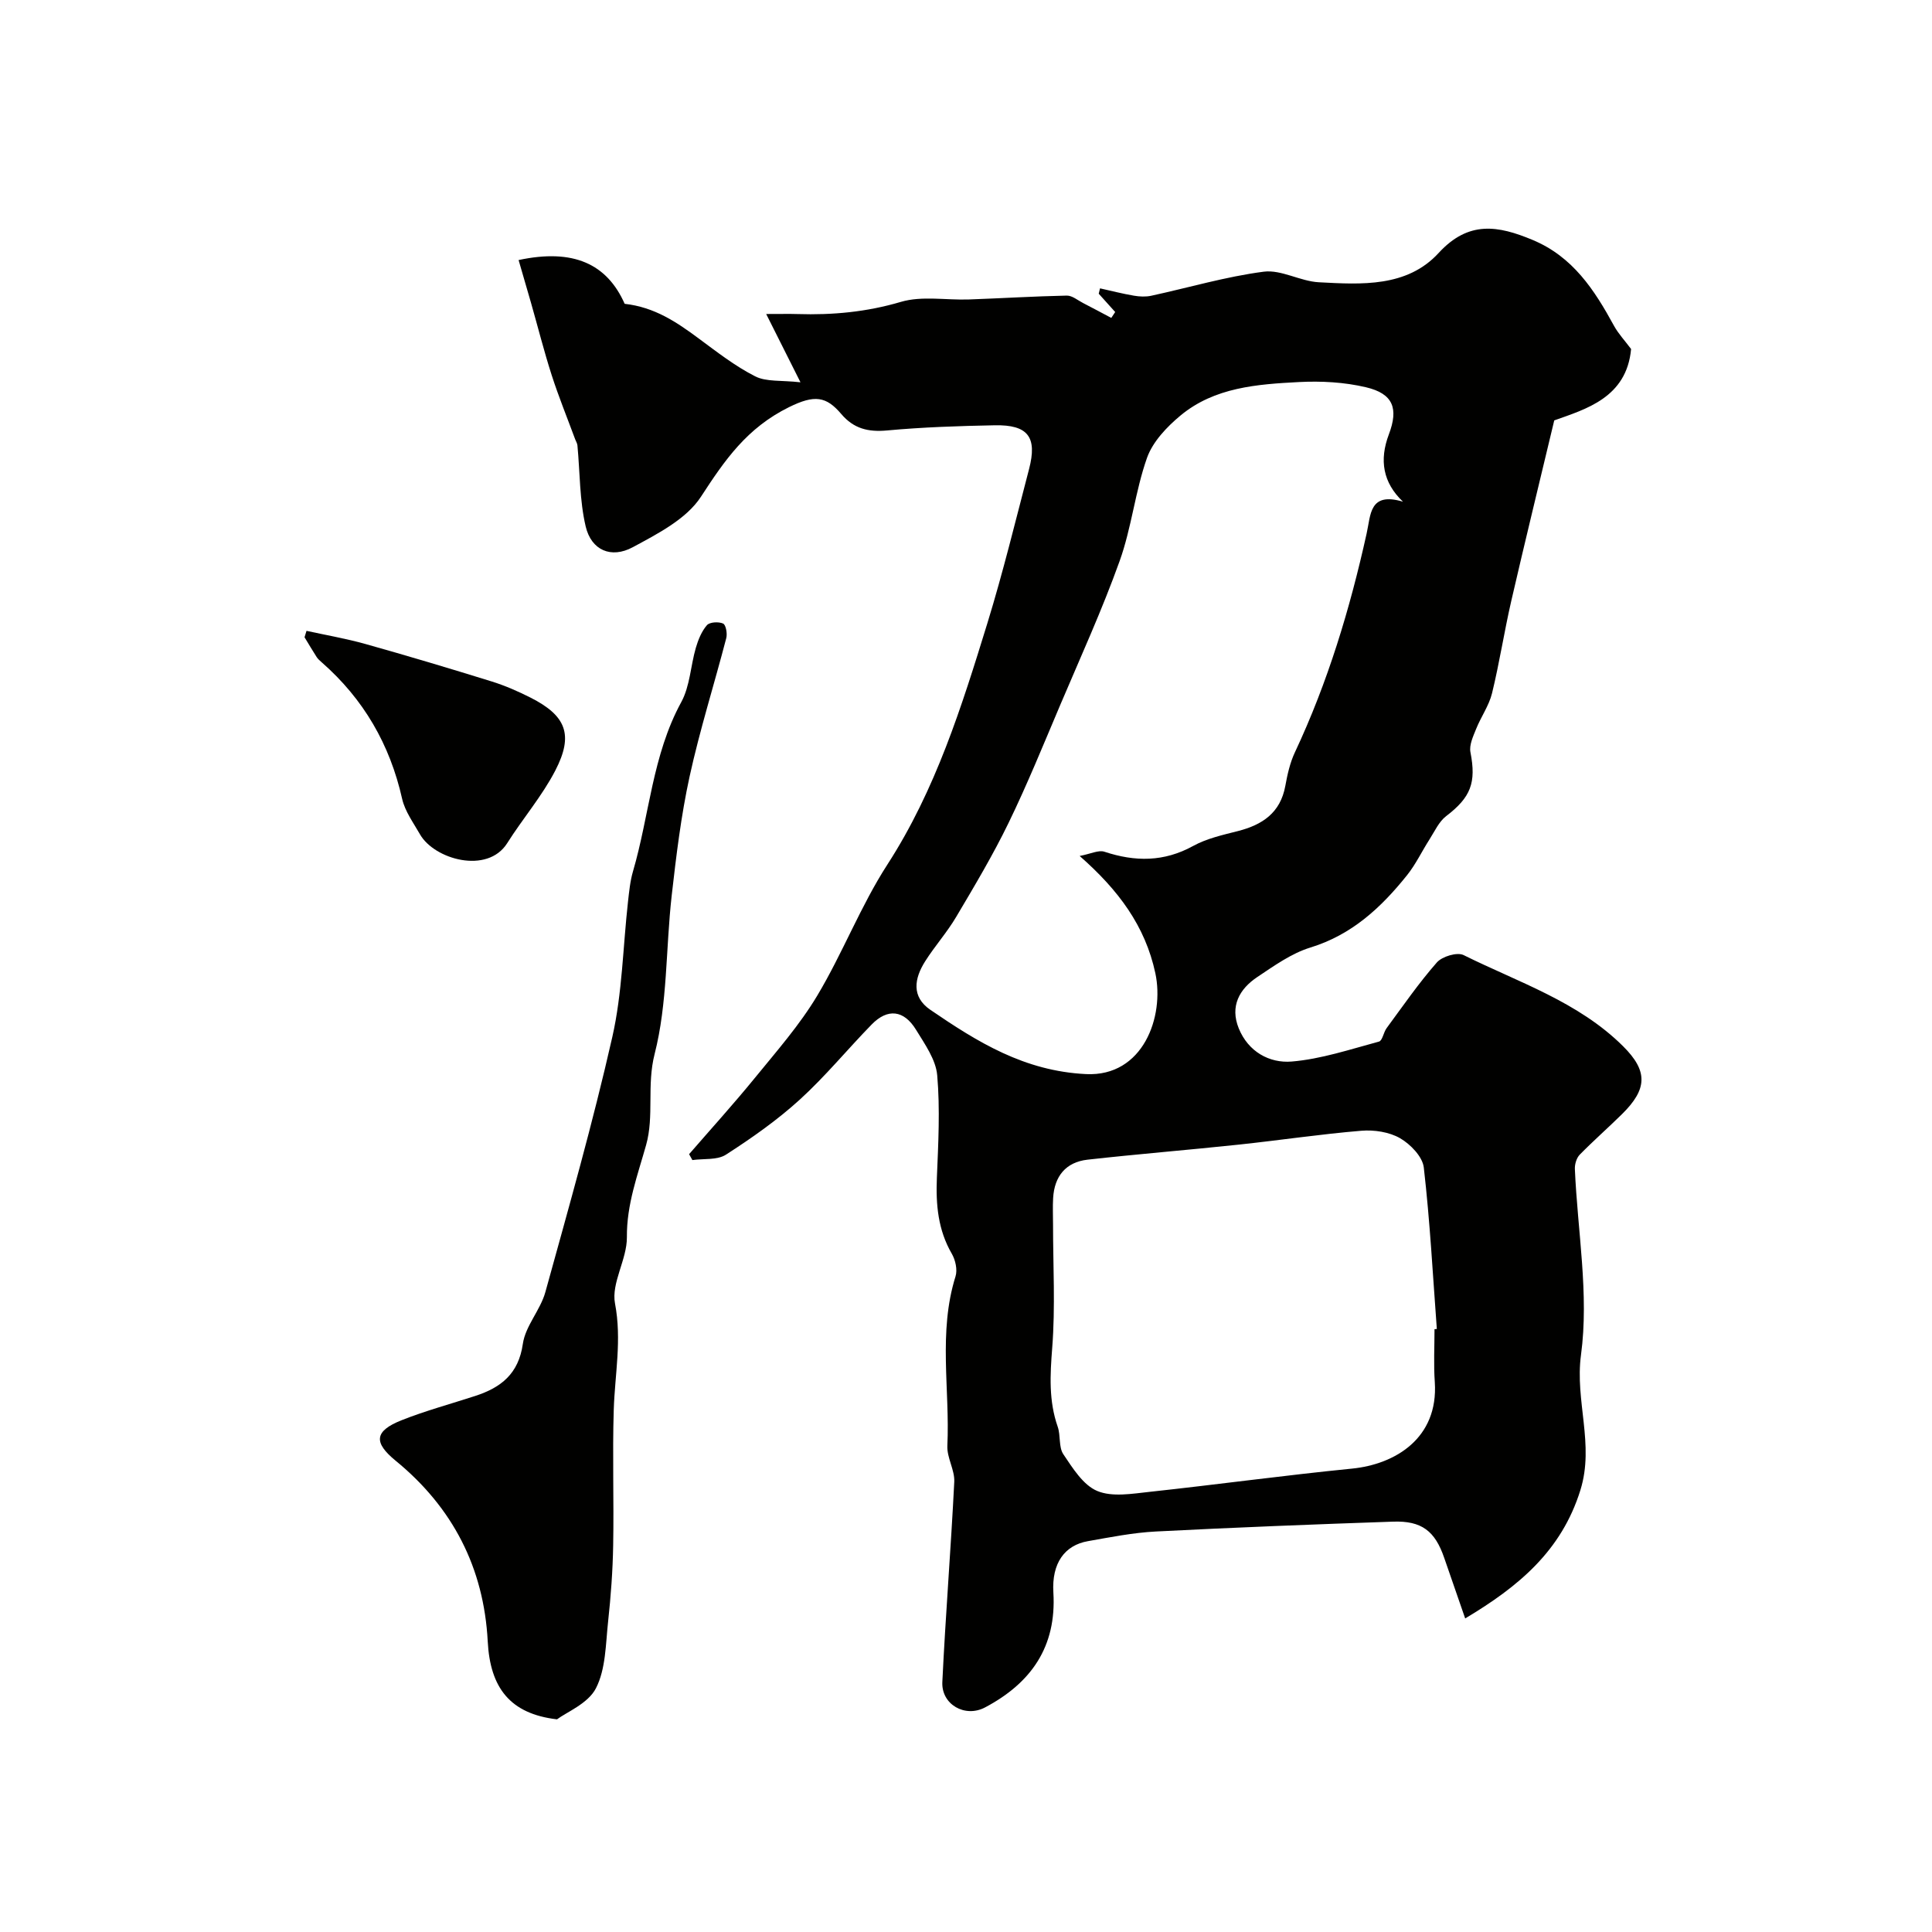 <svg enable-background="new 0 0 400 400" viewBox="0 0 400 400" xmlns="http://www.w3.org/2000/svg"><g fill="#010100"><path d="m337.7 72.26c-.92 10.09-9.4 12.45-15.91 14.78-3.11 13.03-6.09 25.19-8.9 37.39-1.46 6.34-2.44 12.79-3.98 19.1-.63 2.57-2.29 4.88-3.29 7.38-.62 1.54-1.47 3.34-1.18 4.83 1.23 6.31.08 9.33-5.03 13.23-1.49 1.14-2.37 3.13-3.43 4.79-1.58 2.46-2.84 5.15-4.65 7.42-5.36 6.7-11.43 12.36-20.04 15-3.91 1.2-7.48 3.77-10.96 6.09-3.75 2.5-5.71 6.07-3.86 10.64 1.96 4.83 6.34 7.25 10.96 6.87 6.1-.51 12.09-2.52 18.07-4.13.72-.19.94-1.91 1.58-2.78 3.39-4.6 6.65-9.33 10.41-13.61 1.09-1.24 4.2-2.18 5.53-1.52 11.36 5.64 23.73 9.64 33.01 18.86 5.21 5.17 5.04 8.89-.21 14.07-2.88 2.84-5.93 5.51-8.76 8.4-.66.68-1.04 1.97-1 2.96.55 12.85 2.96 25.94 1.27 38.48-1.29 9.55 2.82 18.51-.12 27.98-3.92 12.62-12.82 20-23.86 26.59-1.52-4.4-2.94-8.46-4.33-12.51-1.91-5.58-4.66-7.74-10.61-7.53-16.37.56-32.74 1.2-49.1 2.04-4.71.24-9.4 1.18-14.06 2-4.81.84-7.53 4.53-7.16 10.64.68 11.26-4.65 18.76-14.14 23.78-4.14 2.2-9.07-.6-8.85-5.25.66-13.82 1.78-27.62 2.47-41.45.12-2.45-1.54-4.99-1.43-7.45.55-11.69-1.93-23.52 1.69-35.08.43-1.37-.01-3.38-.76-4.68-2.87-4.94-3.33-10.19-3.1-15.73.29-7.07.68-14.2.07-21.23-.28-3.25-2.57-6.46-4.38-9.42-2.52-4.12-5.89-4.48-9.18-1.11-5.02 5.14-9.6 10.75-14.9 15.57-4.68 4.26-9.94 7.95-15.28 11.39-1.8 1.16-4.6.79-6.95 1.12-.23-.41-.45-.82-.68-1.22 4.57-5.27 9.26-10.44 13.66-15.84 4.49-5.51 9.24-10.92 12.87-16.98 5.27-8.8 8.98-18.57 14.54-27.17 9.98-15.45 15.36-32.66 20.68-49.92 3.24-10.54 5.85-21.28 8.64-31.95 1.73-6.62-.23-9.18-7.1-9.05-7.44.14-14.89.39-22.29 1.07-3.93.36-6.91-.36-9.5-3.41-3.11-3.66-5.51-4.03-10.8-1.42-8.75 4.32-13.3 10.95-18.25 18.56-3.01 4.62-8.95 7.66-14.1 10.44-4.5 2.43-8.6.62-9.76-4.29-1.28-5.43-1.18-11.19-1.71-16.8-.04-.42-.31-.82-.46-1.23-1.64-4.44-3.43-8.83-4.88-13.33-1.59-4.95-2.86-10.01-4.29-15.01-.83-2.91-1.69-5.82-2.55-8.79 11.34-2.43 18.3.8 21.96 9.06 6.22.7 10.77 3.8 15.28 7.14 3.8 2.81 7.57 5.76 11.75 7.88 2.3 1.17 5.41.78 9.37 1.23-2.67-5.32-4.61-9.19-7.1-14.14 3.23 0 4.85-.04 6.47.01 7.27.23 14.32-.42 21.42-2.52 4.36-1.29 9.38-.33 14.09-.5 6.76-.24 13.51-.66 20.26-.8 1.11-.02 2.26.97 3.37 1.54 1.96 1.01 3.9 2.05 5.84 3.08.27-.41.54-.81.81-1.22-1.14-1.26-2.27-2.53-3.41-3.79.09-.37.18-.74.27-1.11 2.34.52 4.67 1.12 7.03 1.52 1.16.2 2.44.26 3.58.01 7.76-1.68 15.43-3.96 23.28-4.98 3.64-.47 7.56 1.99 11.41 2.19 8.82.47 18.26 1.07 24.81-6.07 6.2-6.75 12.31-5.68 19.46-2.69 8.34 3.48 12.79 10.35 16.84 17.77.89 1.63 2.22 3.04 3.54 4.81zm-47.23 31.61c-4.15-3.94-4.94-8.6-2.92-13.94 2.03-5.37.9-8.42-4.73-9.75-4.47-1.06-9.28-1.32-13.89-1.08-8.63.45-17.47 1.08-24.51 6.92-2.83 2.35-5.75 5.42-6.94 8.76-2.45 6.92-3.19 14.45-5.67 21.37-3.62 10.1-8.09 19.89-12.29 29.78-3.47 8.18-6.82 16.44-10.7 24.43-3.24 6.67-7.06 13.08-10.85 19.47-1.9 3.22-4.44 6.05-6.44 9.22-2.23 3.53-2.88 7.31 1.1 10.03 9.77 6.67 19.41 12.67 32.22 13.3 11.82.58 16.28-11.9 14.35-20.9-2.1-9.78-7.65-17.22-15.67-24.26 2.28-.43 3.91-1.28 5.12-.88 6.35 2.1 12.33 2.14 18.39-1.2 2.8-1.54 6.09-2.27 9.24-3.07 5.09-1.3 8.81-3.78 9.83-9.35.43-2.37.97-4.81 1.99-6.97 6.81-14.5 11.4-29.72 14.85-45.31.87-3.85.52-8.66 7.52-6.57zm6.53 171.32c.16-.01.32-.03.48-.04-.83-11.15-1.42-22.34-2.7-33.44-.26-2.23-2.76-4.81-4.9-6.05-2.25-1.3-5.38-1.77-8.03-1.55-8.47.7-16.9 1.97-25.36 2.87-10.44 1.11-20.91 1.95-31.34 3.12-4.49.51-6.85 3.44-7.11 7.94-.11 1.82-.02 3.66-.02 5.49 0 8.51.49 17.06-.17 25.52-.44 5.62-.74 10.97 1.14 16.35.63 1.82.17 4.2 1.16 5.68 1.94 2.88 4.1 6.39 7.02 7.61 3.11 1.3 7.23.57 10.85.18 13.98-1.51 27.91-3.42 41.9-4.81 8.88-.88 17.91-6.25 17.14-17.9-.26-3.63-.06-7.31-.06-10.97z"/><path d="m115.32 355.97c-9.75-1.14-13.84-6.56-14.34-16.12-.8-15.26-7.25-27.75-19.05-37.41-4.61-3.77-4.47-6.14 1.22-8.4 4.97-1.97 10.17-3.37 15.26-5.03 5.3-1.73 8.95-4.55 9.84-10.78.53-3.71 3.63-6.99 4.66-10.71 4.85-17.54 9.84-35.07 13.86-52.81 2.07-9.12 2.2-18.67 3.25-28.02.24-2.1.44-4.25 1.03-6.27 3.41-11.65 4-24.07 10-35.06 1.8-3.3 1.93-7.49 3.01-11.22.49-1.67 1.19-3.42 2.3-4.7.57-.66 2.43-.76 3.35-.34.58.26.9 2.07.66 3-2.49 9.57-5.49 19.03-7.6 28.68-1.77 8.12-2.77 16.43-3.71 24.7-1.23 10.93-.84 22.22-3.53 32.75-1.66 6.5-.06 12.79-1.76 18.83-1.77 6.3-4.04 12.3-3.98 19.1.04 4.58-3.27 9.47-2.46 13.71 1.44 7.54-.03 14.68-.26 22.01-.29 9.35.05 18.72-.12 28.07-.09 5.27-.48 10.55-1.05 15.79-.51 4.68-.47 9.81-2.52 13.8-1.63 3.17-6.04 4.92-8.06 6.43z"/><path d="m63.46 130.61c4.07.89 8.19 1.6 12.19 2.72 8.73 2.45 17.43 5.05 26.09 7.74 2.78.86 5.5 2.05 8.11 3.37 7.35 3.73 8.96 7.67 5.12 15.09-2.75 5.31-6.75 9.95-9.96 15.04-4.11 6.5-15.1 3.35-18.05-1.82-1.36-2.39-3.11-4.76-3.7-7.35-2.53-11.27-7.99-20.68-16.65-28.27-.37-.33-.77-.67-1.04-1.08-.87-1.35-1.68-2.74-2.52-4.11.14-.46.28-.89.41-1.33z"/></g></svg>